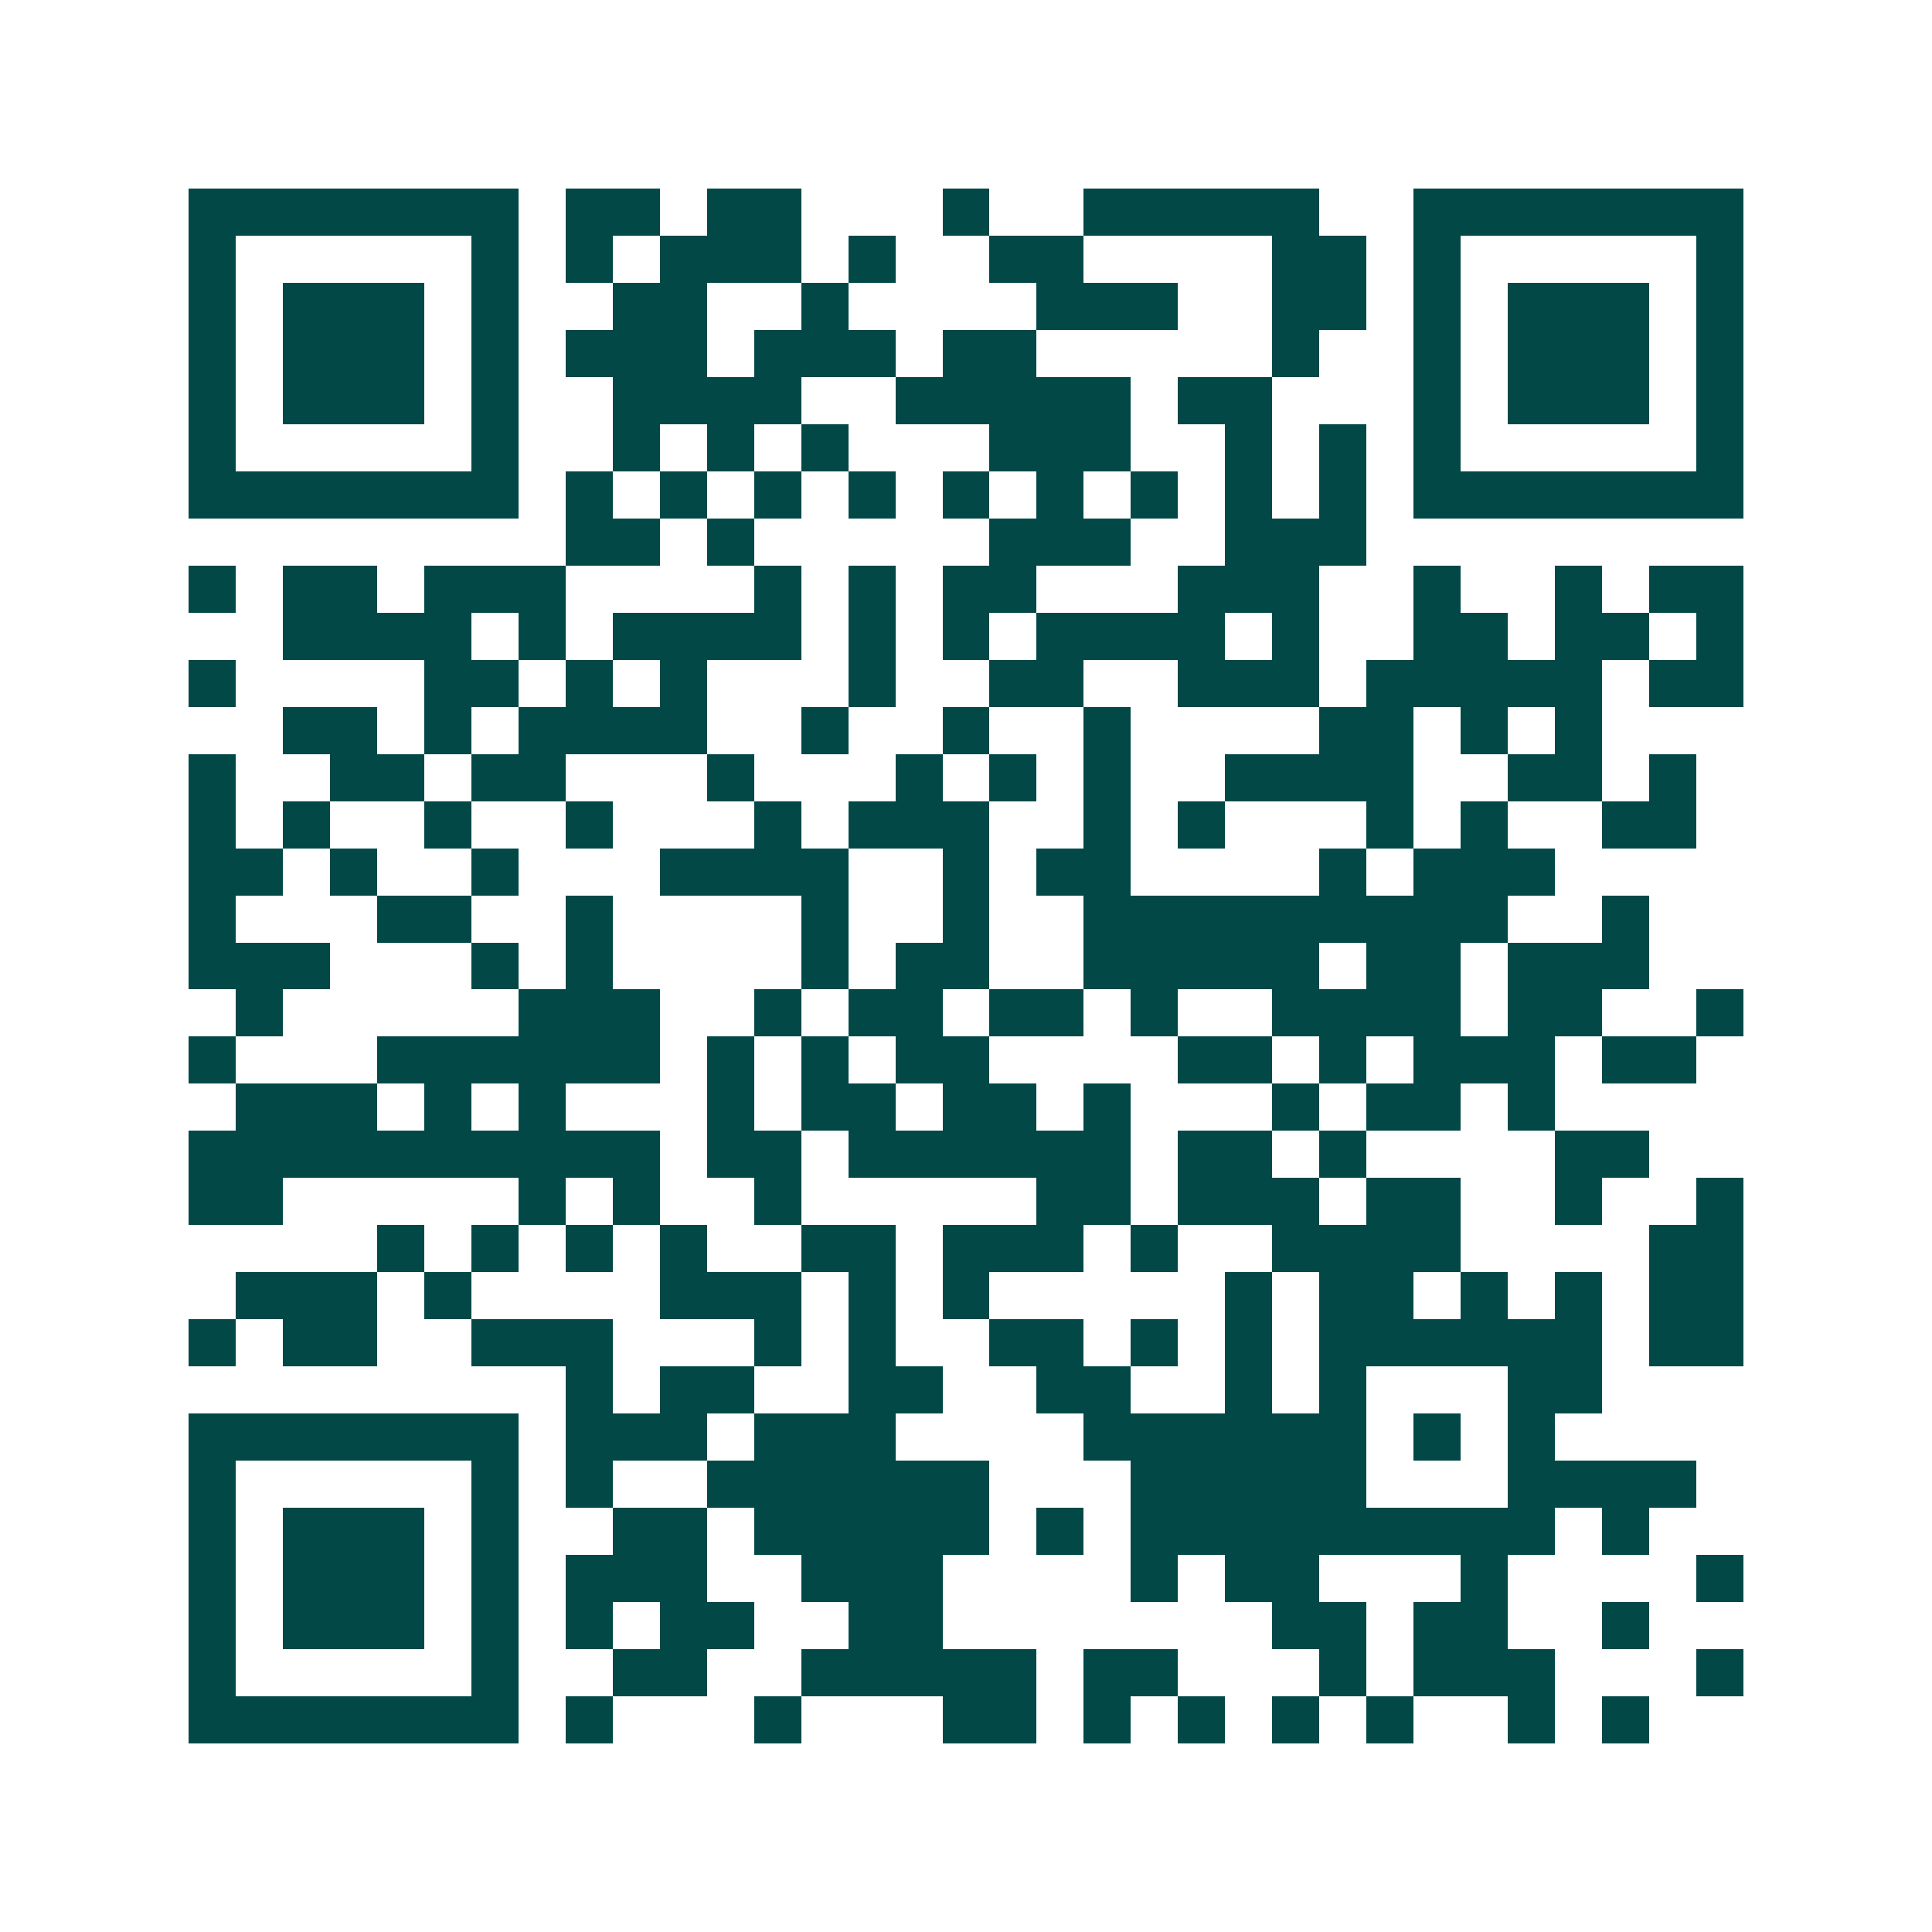 <svg xmlns="http://www.w3.org/2000/svg" width="200" height="200" viewBox="0 0 41 41" shape-rendering="crispEdges"><path fill="#ffffff" d="M0 0h41v41H0z"/><path stroke="#014847" d="M4 4.5h7m1 0h2m1 0h2m3 0h1m2 0h5m2 0h7M4 5.5h1m5 0h1m1 0h1m1 0h3m1 0h1m2 0h2m4 0h2m1 0h1m5 0h1M4 6.5h1m1 0h3m1 0h1m2 0h2m2 0h1m4 0h3m2 0h2m1 0h1m1 0h3m1 0h1M4 7.5h1m1 0h3m1 0h1m1 0h3m1 0h3m1 0h2m5 0h1m2 0h1m1 0h3m1 0h1M4 8.5h1m1 0h3m1 0h1m2 0h4m2 0h5m1 0h2m3 0h1m1 0h3m1 0h1M4 9.5h1m5 0h1m2 0h1m1 0h1m1 0h1m3 0h3m2 0h1m1 0h1m1 0h1m5 0h1M4 10.5h7m1 0h1m1 0h1m1 0h1m1 0h1m1 0h1m1 0h1m1 0h1m1 0h1m1 0h1m1 0h7M12 11.5h2m1 0h1m5 0h3m2 0h3M4 12.5h1m1 0h2m1 0h3m4 0h1m1 0h1m1 0h2m3 0h3m2 0h1m2 0h1m1 0h2M6 13.5h4m1 0h1m1 0h4m1 0h1m1 0h1m1 0h4m1 0h1m2 0h2m1 0h2m1 0h1M4 14.5h1m4 0h2m1 0h1m1 0h1m3 0h1m2 0h2m2 0h3m1 0h5m1 0h2M6 15.5h2m1 0h1m1 0h4m2 0h1m2 0h1m2 0h1m4 0h2m1 0h1m1 0h1M4 16.5h1m2 0h2m1 0h2m3 0h1m3 0h1m1 0h1m1 0h1m2 0h4m2 0h2m1 0h1M4 17.5h1m1 0h1m2 0h1m2 0h1m3 0h1m1 0h3m2 0h1m1 0h1m3 0h1m1 0h1m2 0h2M4 18.5h2m1 0h1m2 0h1m3 0h4m2 0h1m1 0h2m4 0h1m1 0h3M4 19.5h1m3 0h2m2 0h1m4 0h1m2 0h1m2 0h9m2 0h1M4 20.5h3m3 0h1m1 0h1m4 0h1m1 0h2m2 0h5m1 0h2m1 0h3M5 21.5h1m5 0h3m2 0h1m1 0h2m1 0h2m1 0h1m2 0h4m1 0h2m2 0h1M4 22.5h1m3 0h6m1 0h1m1 0h1m1 0h2m4 0h2m1 0h1m1 0h3m1 0h2M5 23.5h3m1 0h1m1 0h1m3 0h1m1 0h2m1 0h2m1 0h1m3 0h1m1 0h2m1 0h1M4 24.5h10m1 0h2m1 0h6m1 0h2m1 0h1m4 0h2M4 25.5h2m5 0h1m1 0h1m2 0h1m5 0h2m1 0h3m1 0h2m2 0h1m2 0h1M8 26.5h1m1 0h1m1 0h1m1 0h1m2 0h2m1 0h3m1 0h1m2 0h4m4 0h2M5 27.5h3m1 0h1m4 0h3m1 0h1m1 0h1m5 0h1m1 0h2m1 0h1m1 0h1m1 0h2M4 28.5h1m1 0h2m2 0h3m3 0h1m1 0h1m2 0h2m1 0h1m1 0h1m1 0h6m1 0h2M12 29.5h1m1 0h2m2 0h2m2 0h2m2 0h1m1 0h1m3 0h2M4 30.5h7m1 0h3m1 0h3m4 0h6m1 0h1m1 0h1M4 31.5h1m5 0h1m1 0h1m2 0h6m3 0h5m3 0h4M4 32.5h1m1 0h3m1 0h1m2 0h2m1 0h5m1 0h1m1 0h9m1 0h1M4 33.5h1m1 0h3m1 0h1m1 0h3m2 0h3m4 0h1m1 0h2m3 0h1m4 0h1M4 34.5h1m1 0h3m1 0h1m1 0h1m1 0h2m2 0h2m7 0h2m1 0h2m2 0h1M4 35.5h1m5 0h1m2 0h2m2 0h5m1 0h2m3 0h1m1 0h3m3 0h1M4 36.5h7m1 0h1m3 0h1m3 0h2m1 0h1m1 0h1m1 0h1m1 0h1m2 0h1m1 0h1"/></svg>
